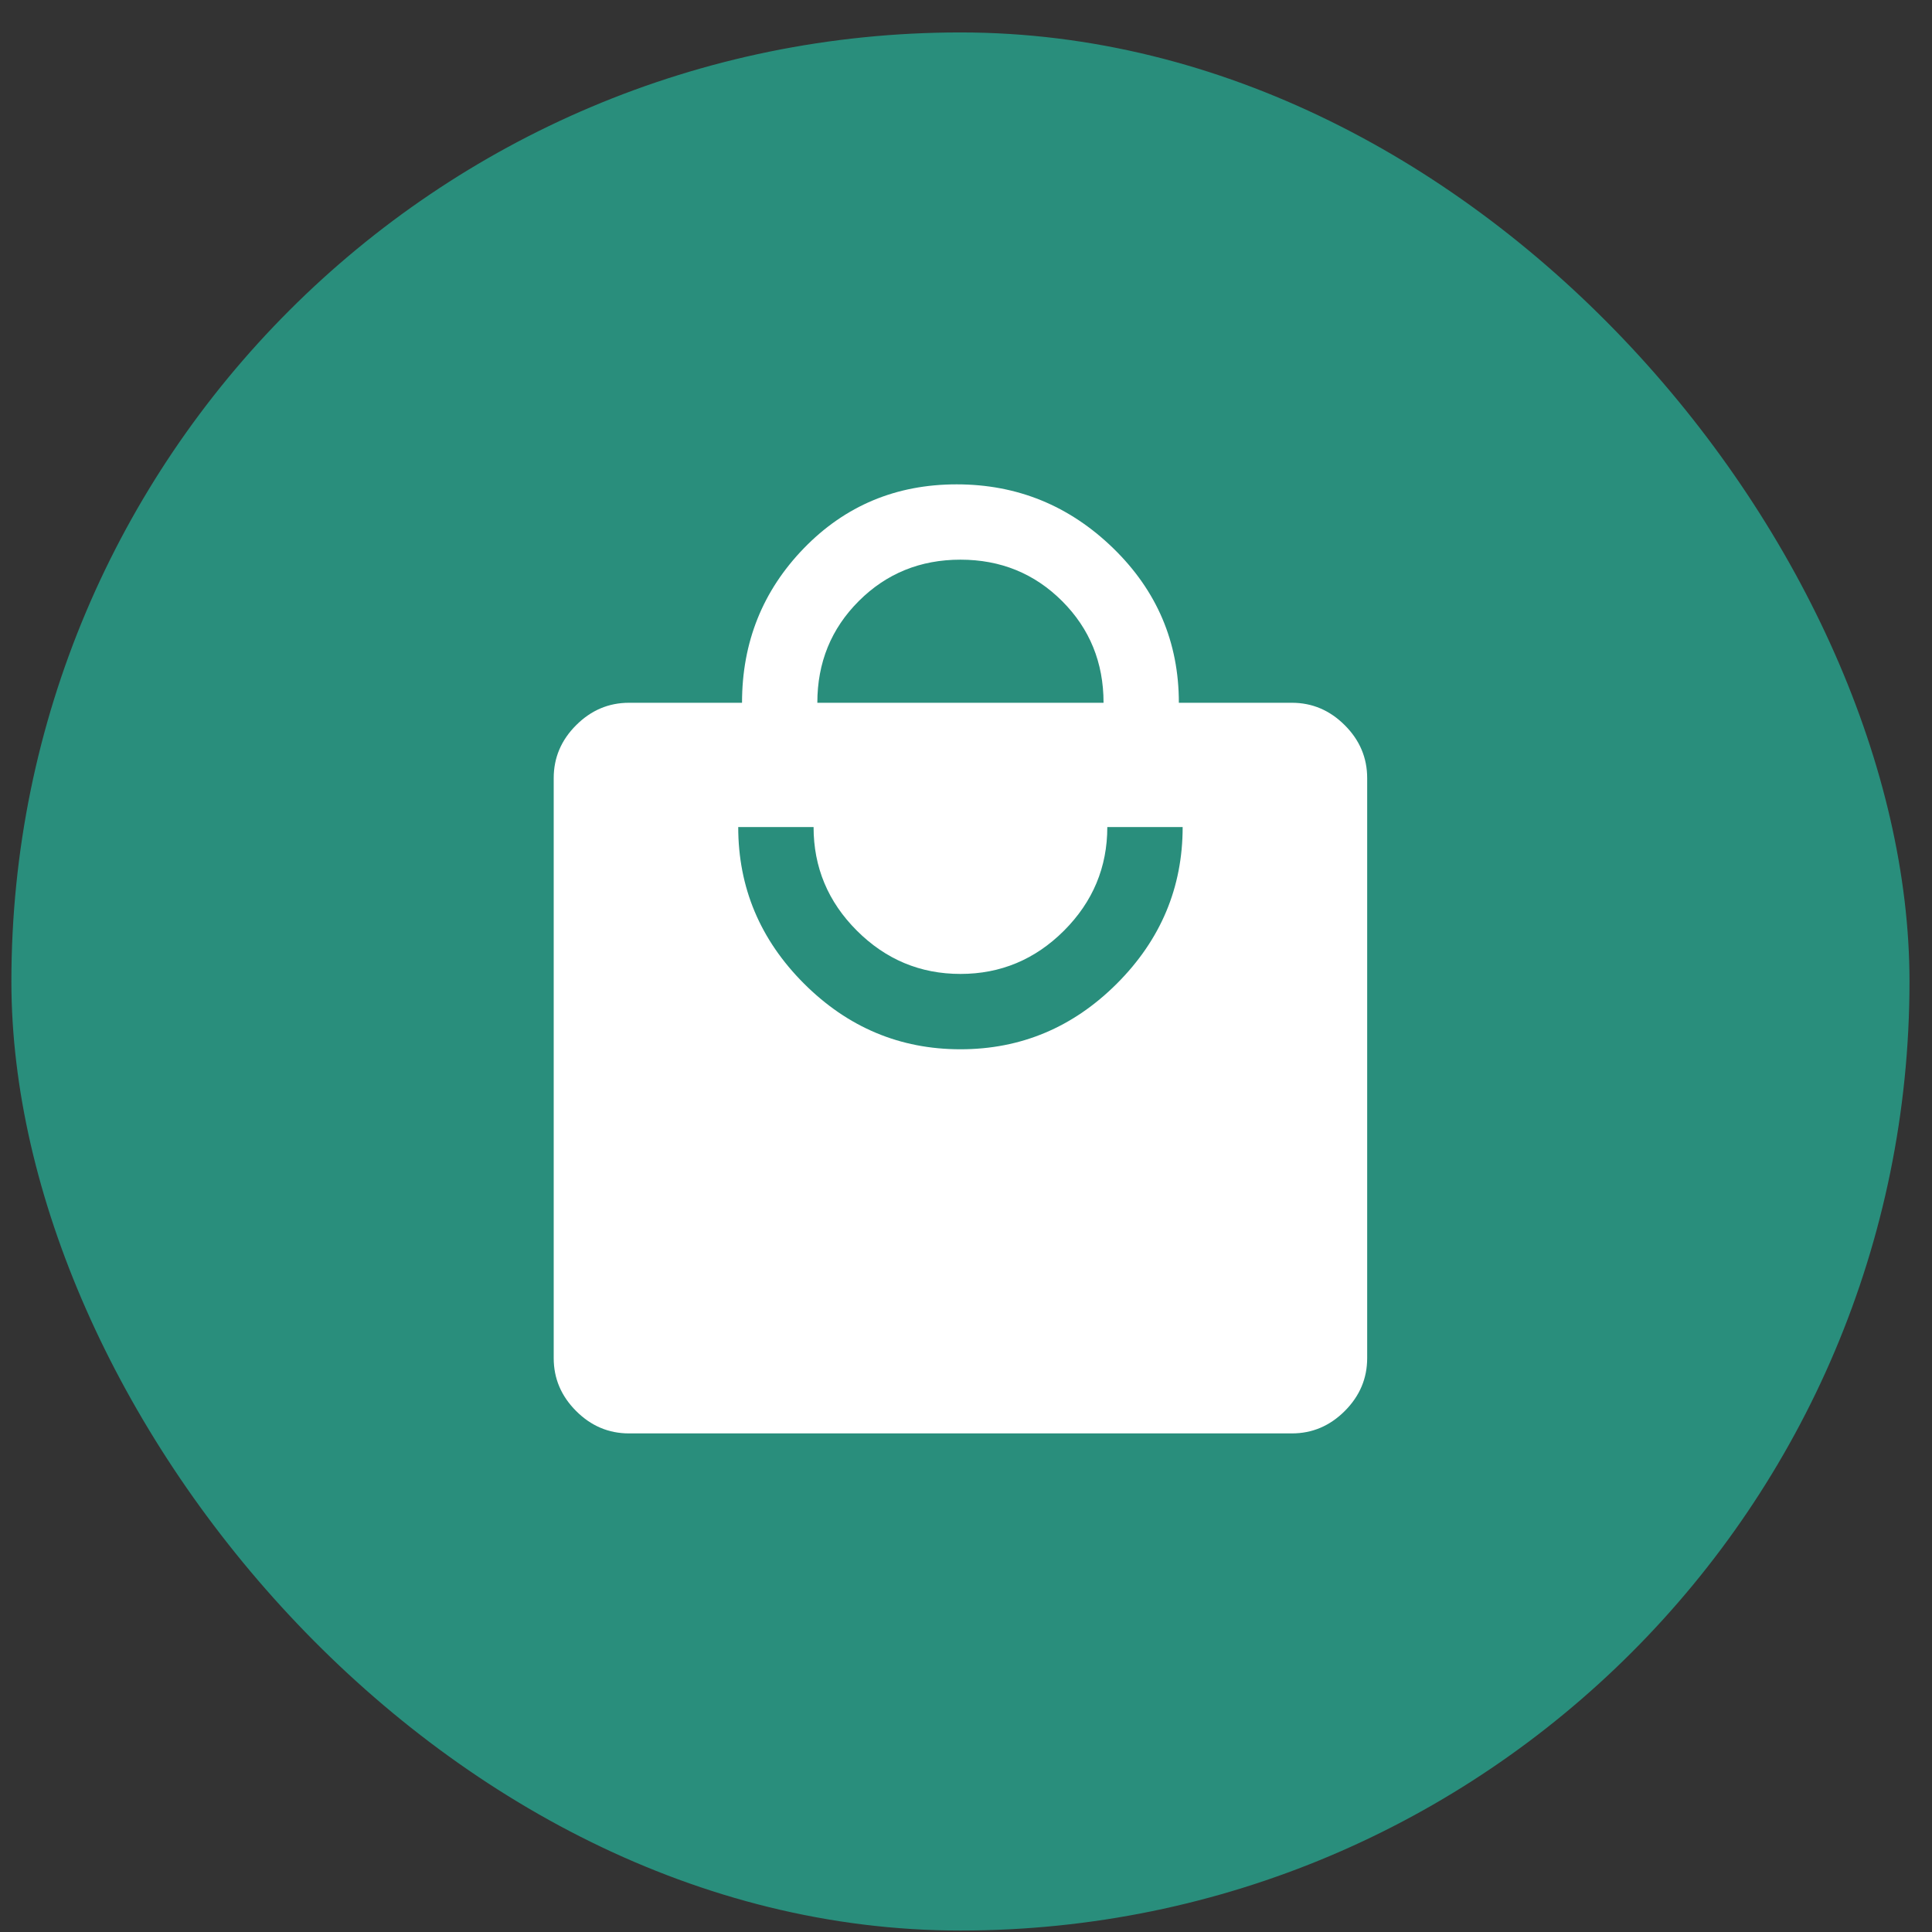 <svg width="57" height="57" viewBox="0 0 57 57" fill="none" xmlns="http://www.w3.org/2000/svg">
<rect x="0" y="0" width="57" height="57" fill="#333333" stroke="none"/>
<rect x="0.336" y="0.957" width="56" height="56" rx="28" fill="#298E7C"/>
<mask id="mask0_2731_2245" style="mask-type:alpha" maskUnits="userSpaceOnUse" x="12" y="12" width="33" height="33">
<rect x="12.336" y="12.957" width="32" height="32" fill="#D9D9D9"/>
</mask>
<g mask="url(#mask0_2731_2245)">
<path d="M18.558 42.29C17.958 42.29 17.438 42.07 16.997 41.629C16.556 41.188 16.336 40.668 16.336 40.068V22.957C16.336 22.357 16.556 21.836 16.997 21.396C17.438 20.955 17.958 20.734 18.558 20.734H21.892C21.892 18.949 22.501 17.429 23.719 16.173C24.938 14.918 26.44 14.29 28.225 14.29C30.01 14.29 31.549 14.918 32.842 16.173C34.134 17.429 34.78 18.949 34.78 20.734H38.114C38.714 20.734 39.234 20.955 39.675 21.396C40.116 21.836 40.336 22.357 40.336 22.957V40.068C40.336 40.668 40.116 41.188 39.675 41.629C39.234 42.07 38.714 42.29 38.114 42.29H18.558ZM28.336 30.957C30.121 30.957 31.66 30.31 32.953 29.018C34.245 27.725 34.892 26.186 34.892 24.401H32.669C32.669 25.586 32.243 26.605 31.392 27.457C30.54 28.308 29.521 28.734 28.336 28.734C27.151 28.734 26.132 28.308 25.28 27.457C24.428 26.605 24.003 25.586 24.003 24.401H21.78C21.78 26.186 22.427 27.725 23.719 29.018C25.012 30.31 26.551 30.957 28.336 30.957ZM24.114 20.734H32.558C32.558 19.549 32.151 18.549 31.336 17.734C30.521 16.92 29.521 16.512 28.336 16.512C27.151 16.512 26.151 16.92 25.336 17.734C24.521 18.549 24.114 19.549 24.114 20.734Z" fill="white"/>
</g>
</svg>
